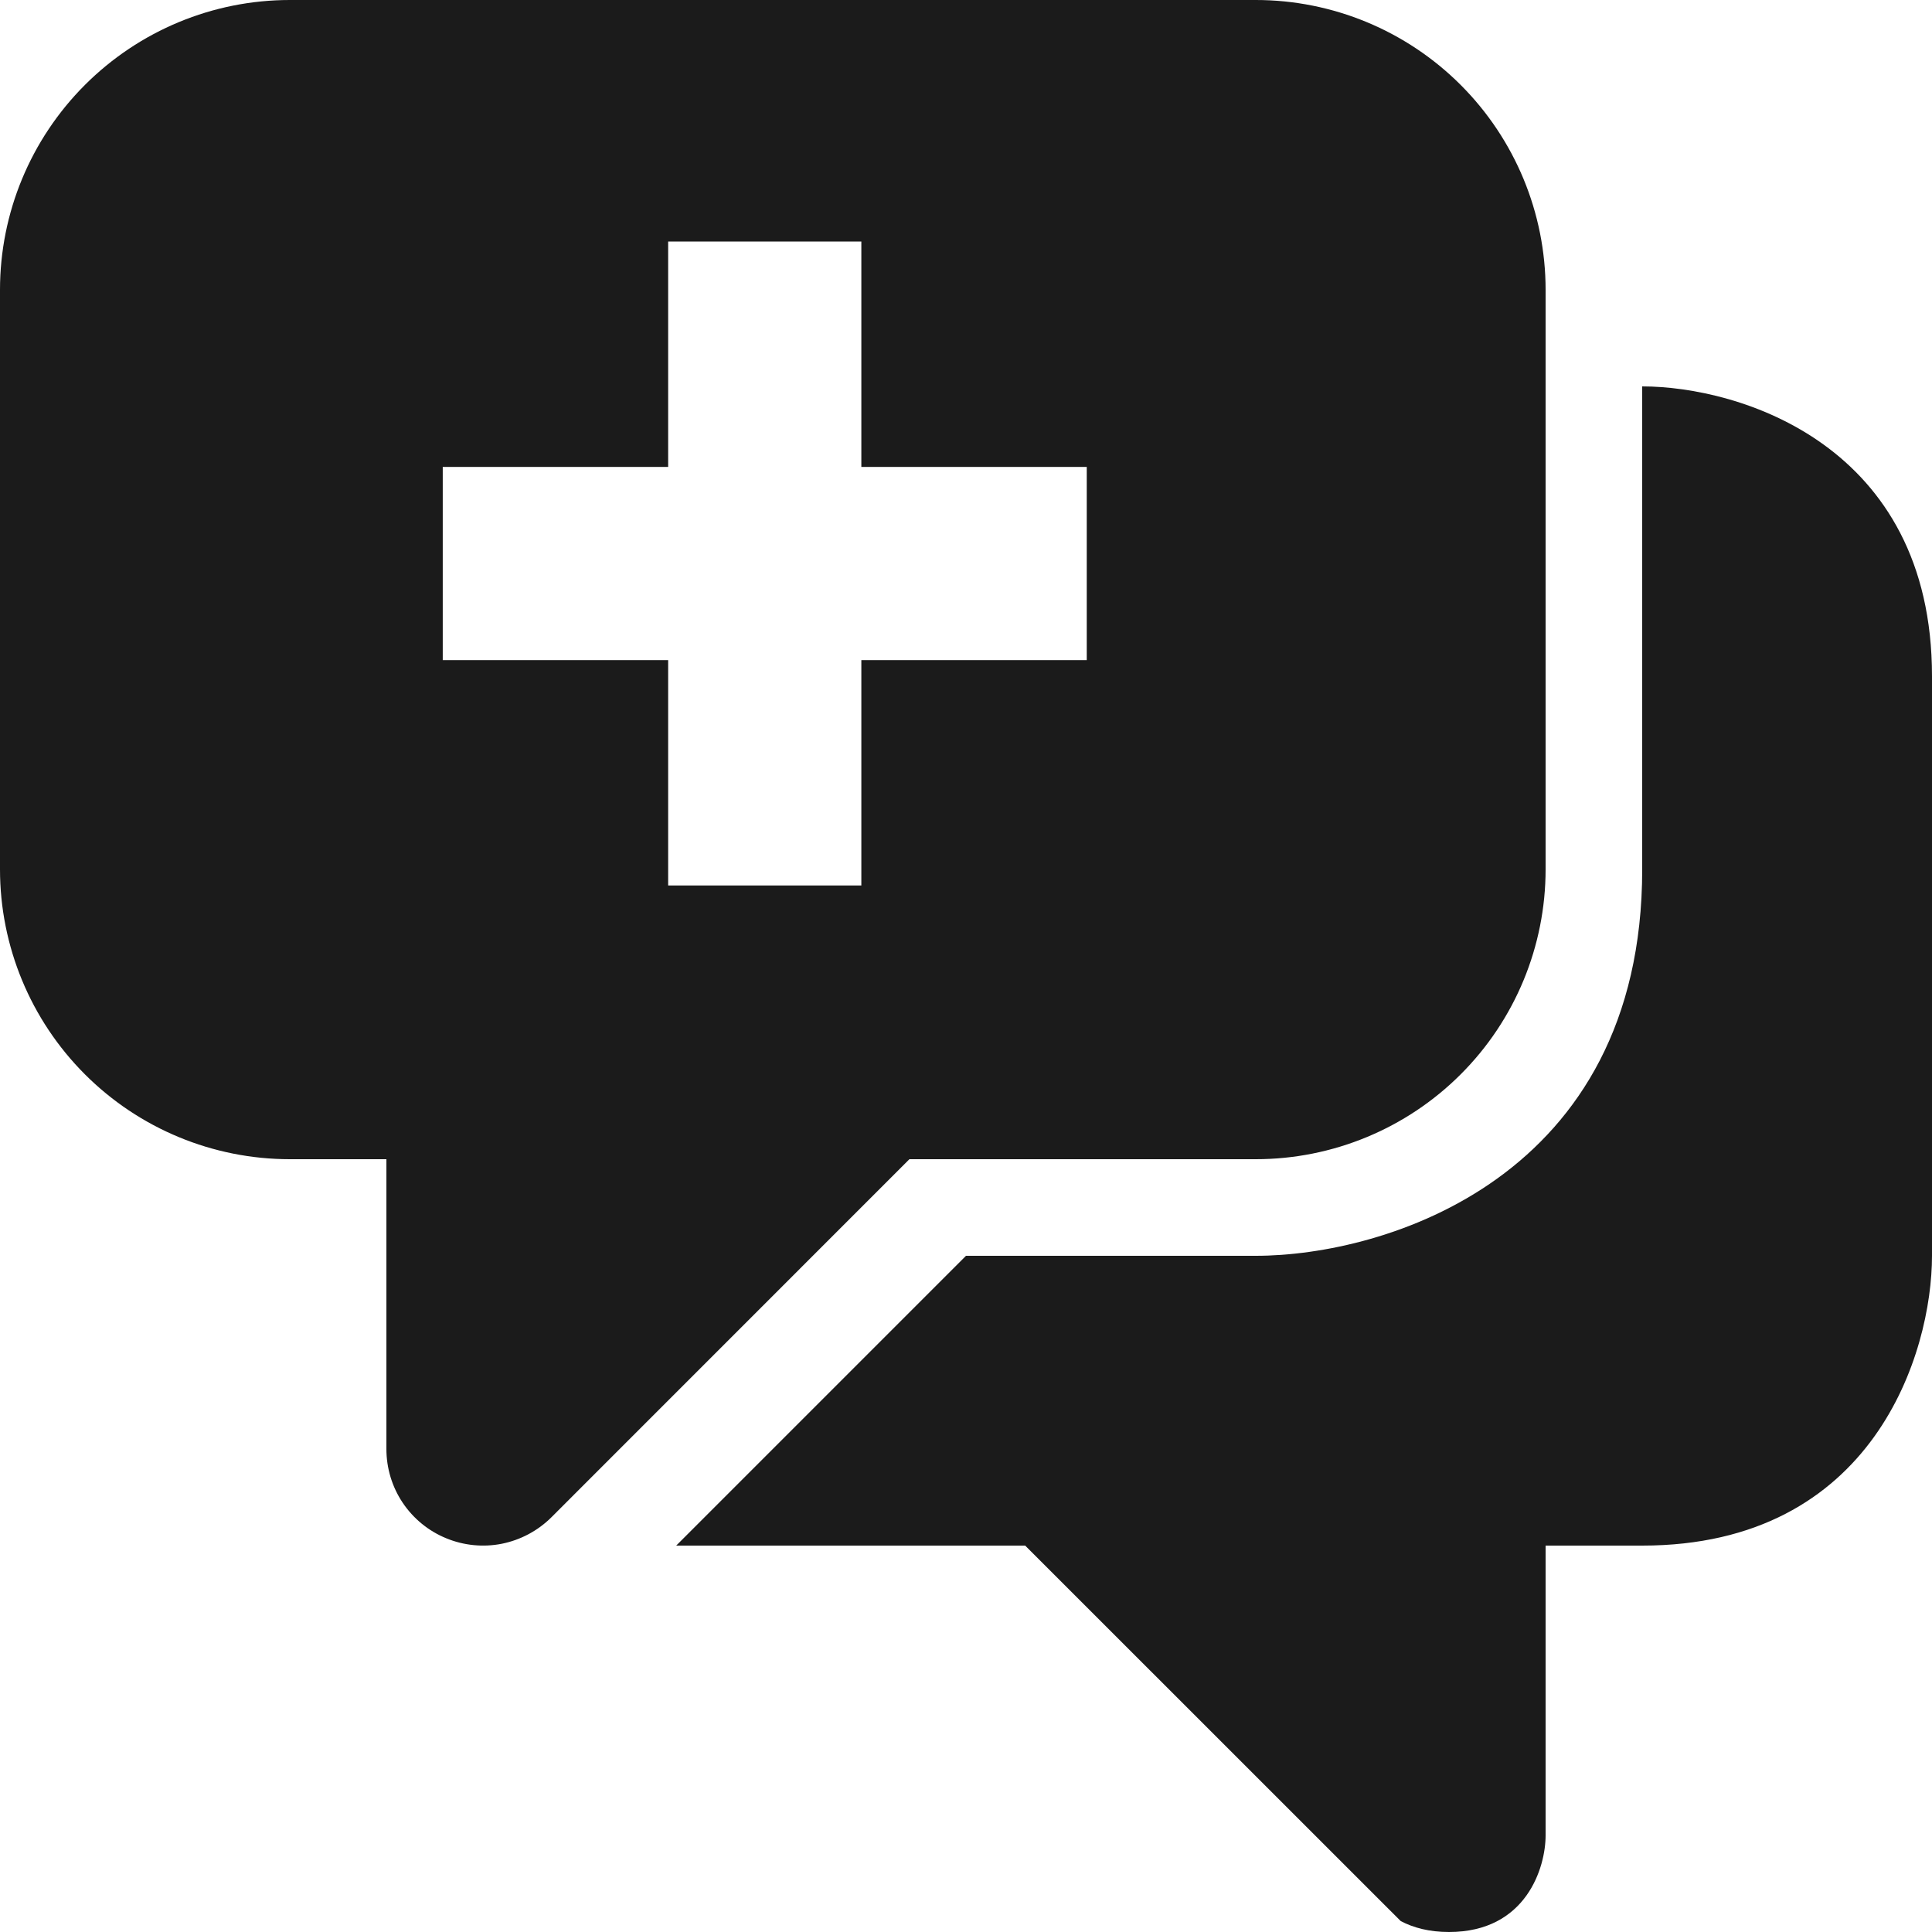 <svg width="24" height="24" viewBox="0 0 24 24" fill="none" xmlns="http://www.w3.org/2000/svg">
<path d="M20.4 4.8C21.601 4.8 24 5.521 24 8.4V15.6C24 16.8 23.28 19.2 20.4 19.2H19.2V22.8C19.2 23.199 18.96 24 18 24C17.756 24 17.559 23.948 17.4 23.864L12.735 19.2H8.4L12 15.6H15.6C17.199 15.6 20.4 14.64 20.4 10.8V4.8ZM15.6 0C16.554 0 17.47 0.38 18.145 1.055C18.82 1.73 19.2 2.645 19.2 3.6V10.8C19.2 11.755 18.821 12.671 18.145 13.346C17.47 14.021 16.554 14.4 15.6 14.4H11.297L6.849 18.849C6.681 19.016 6.467 19.13 6.234 19.177C6.002 19.223 5.76 19.199 5.541 19.108C5.322 19.018 5.134 18.864 5.002 18.667C4.87 18.47 4.8 18.237 4.8 18V14.4H3.6C2.645 14.4 1.73 14.021 1.055 13.346C0.38 12.671 0 11.755 0 10.8V3.6C0 2.645 0.38 1.73 1.055 1.055C1.73 0.38 2.645 0 3.6 0H15.6ZM8.3 5.8H5.5V8.2H8.3V11H10.7V8.2H13.5V5.8H10.7V3H8.3V5.8Z" fill="#1B1B1B"/>
</svg>

